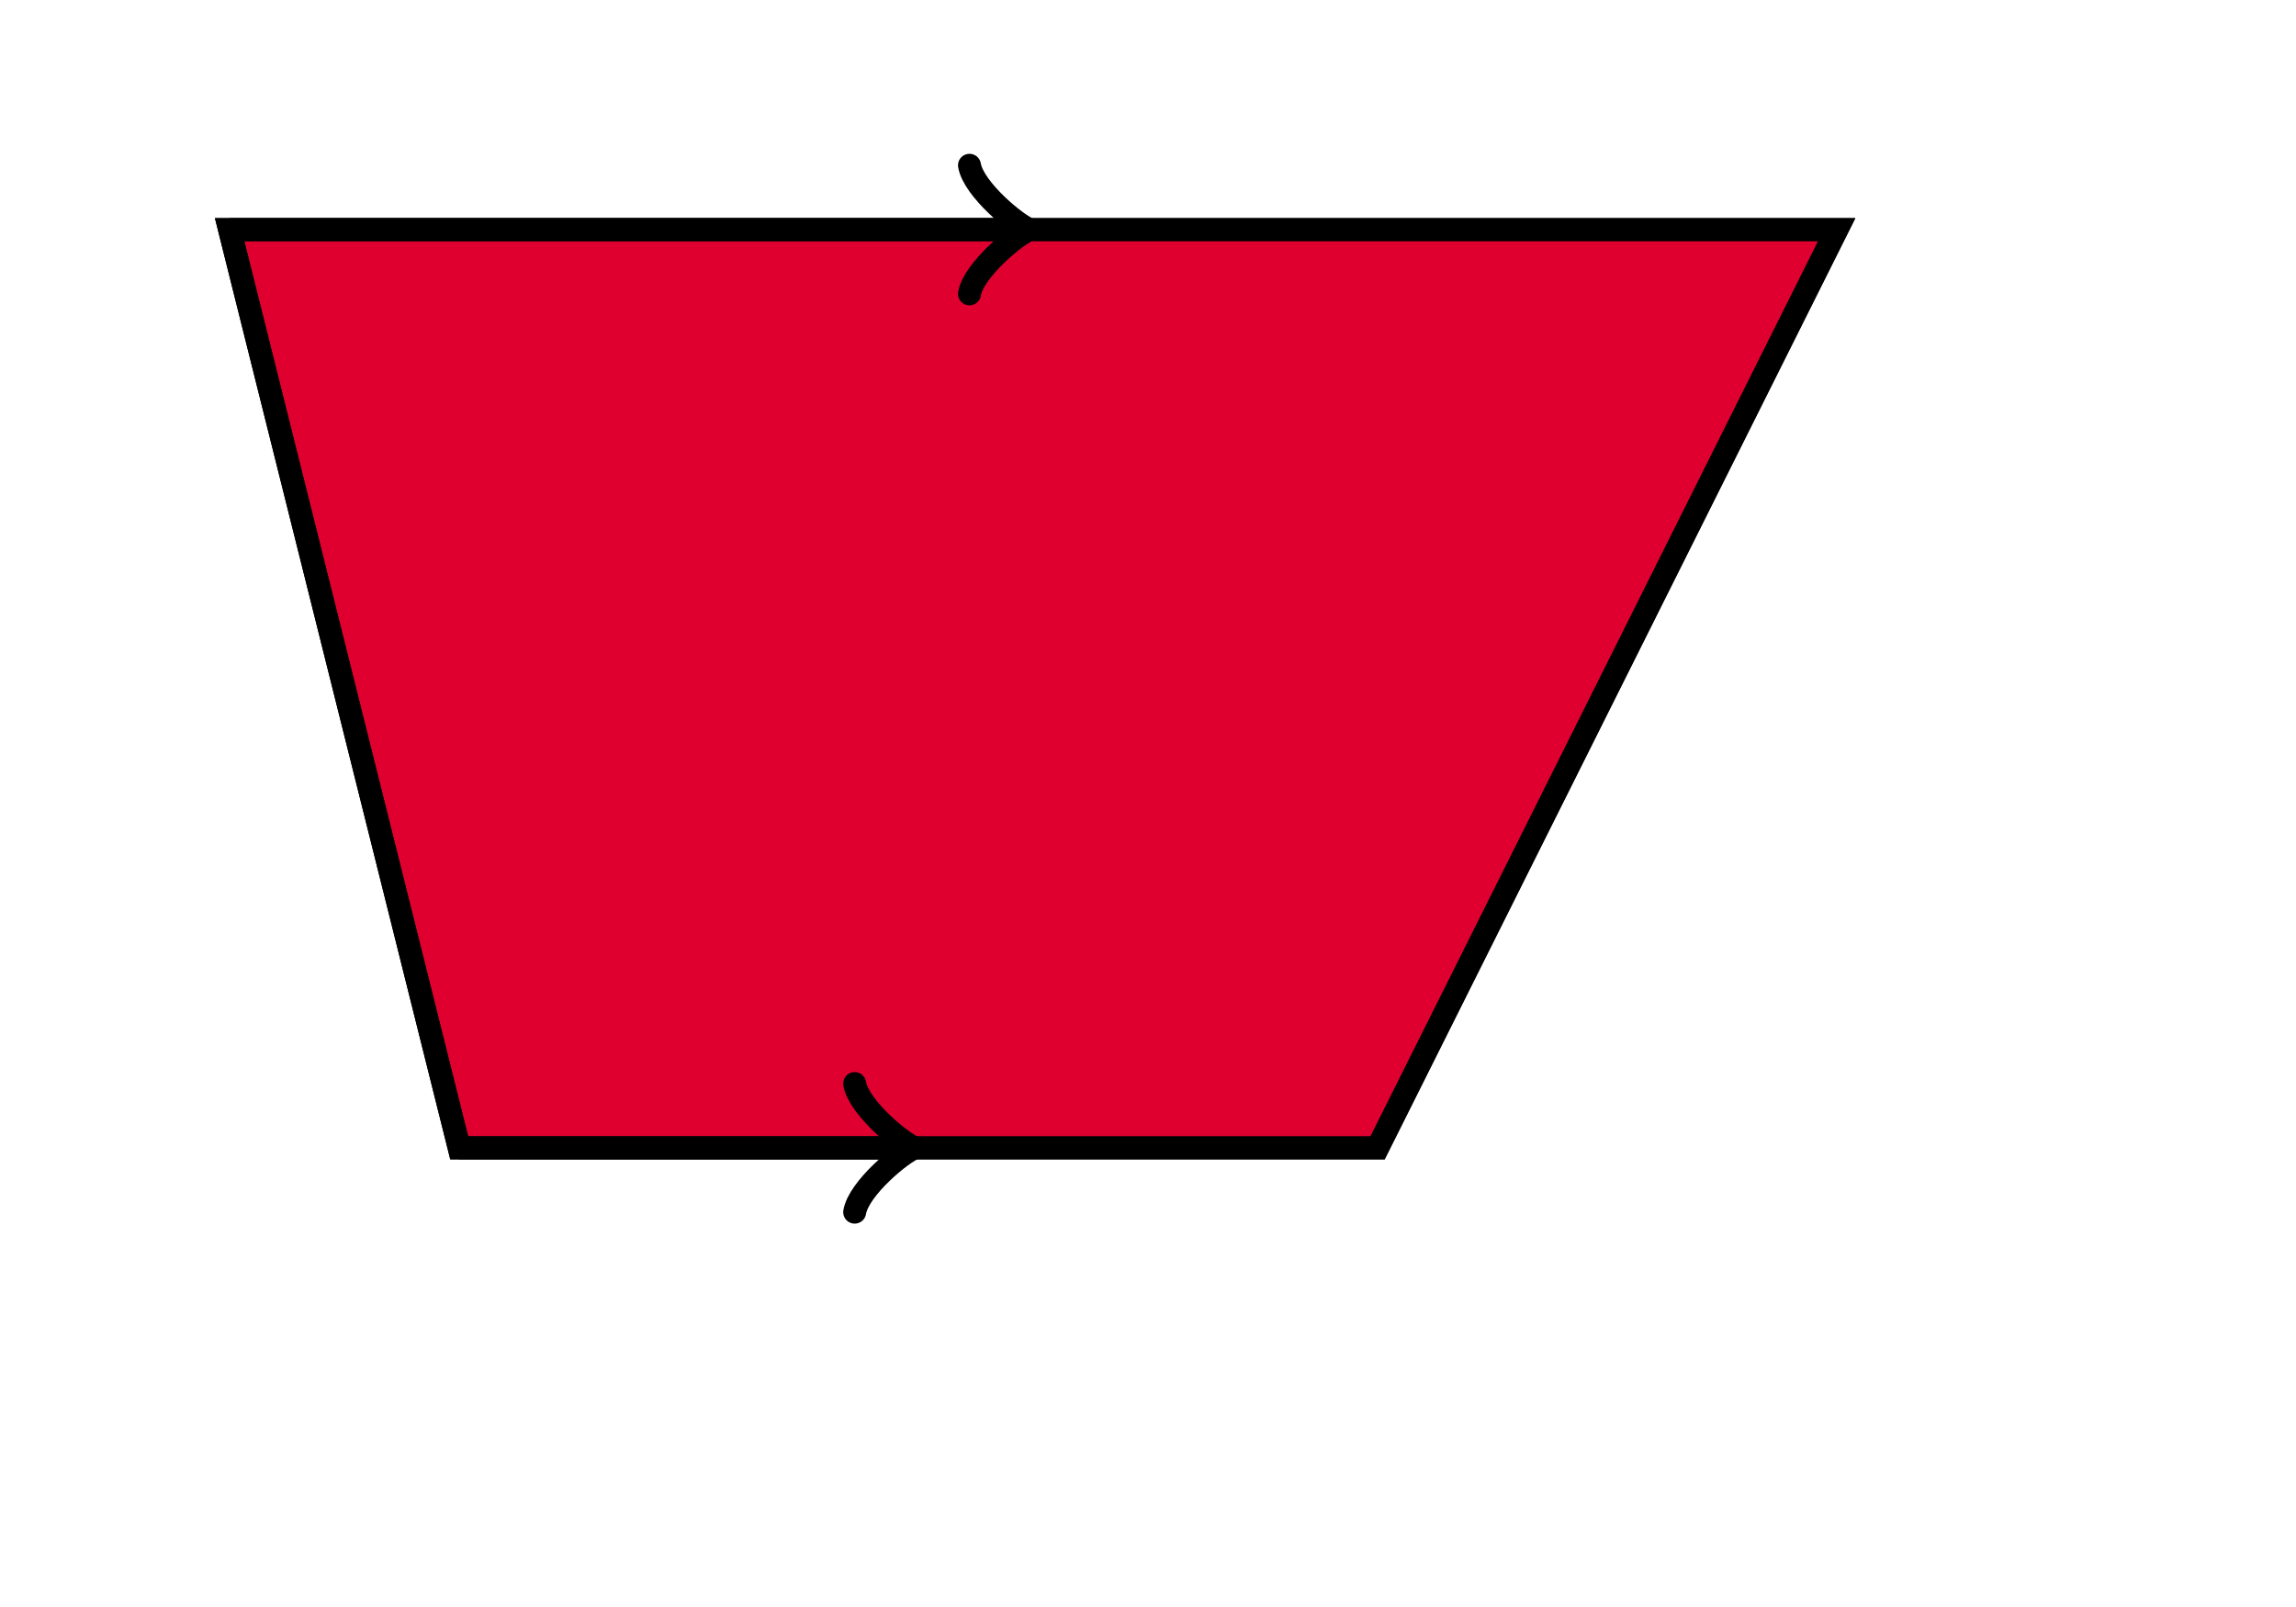 <svg xmlns="http://www.w3.org/2000/svg" version="1.1" width="200" height="140" viewBox="0 0 200 140"><defs/><path fill="#df0030" stroke="#000000" d="M 40,100 L 20,20 L 160,20 L 120,100 Z" style="stroke-width: 2px;stroke-opacity: 1;fill-opacity: 1" stroke-width="2" stroke-opacity="1" stroke-dasharray="0" fill-opacity="1"/><path fill="#df0030" stroke="#000000" d="M 84.45,25.6 C 84.8,23.5 88.65,20.35 89.7,20 C 88.65,19.65 84.8,16.5 84.45,14.4" transform="" style="stroke-width: 2px;stroke-opacity: 1;fill-opacity: 0;stroke-linejoin: round;stroke-linecap: round" stroke-width="2" stroke-opacity="1" stroke-dasharray="0" fill-opacity="0" stroke-linejoin="round" stroke-linecap="round"/><path fill="#df0030" stroke="#000000" d="M 20,20 S 20,20 88.95,20" style="stroke-width: 2px;stroke-opacity: 1;fill-opacity: 0" stroke-width="2" stroke-opacity="1" stroke-dasharray="0" fill-opacity="0"/><path fill="#df0030" stroke="#000000" d="M 74.45,105.6 C 74.8,103.5 78.65,100.35 79.7,100 C 78.65,99.65 74.8,96.5 74.45,94.4" transform="" style="stroke-width: 2px;stroke-opacity: 1;fill-opacity: 0;stroke-linejoin: round;stroke-linecap: round" stroke-width="2" stroke-opacity="1" stroke-dasharray="0" fill-opacity="0" stroke-linejoin="round" stroke-linecap="round"/><path fill="#df0030" stroke="#000000" d="M 40,100 S 40,100 78.95,100" style="stroke-width: 2px;stroke-opacity: 1;fill-opacity: 0" stroke-width="2" stroke-opacity="1" stroke-dasharray="0" fill-opacity="0"/><path fill="#df0030" stroke="#000000" d="M 40,100 L 20,20 L 160,20 L 120,100 Z" style="stroke-width: 2px;stroke-opacity: 1;fill-opacity: 0" stroke-width="2" stroke-opacity="1" stroke-dasharray="0" fill-opacity="0"/></svg>